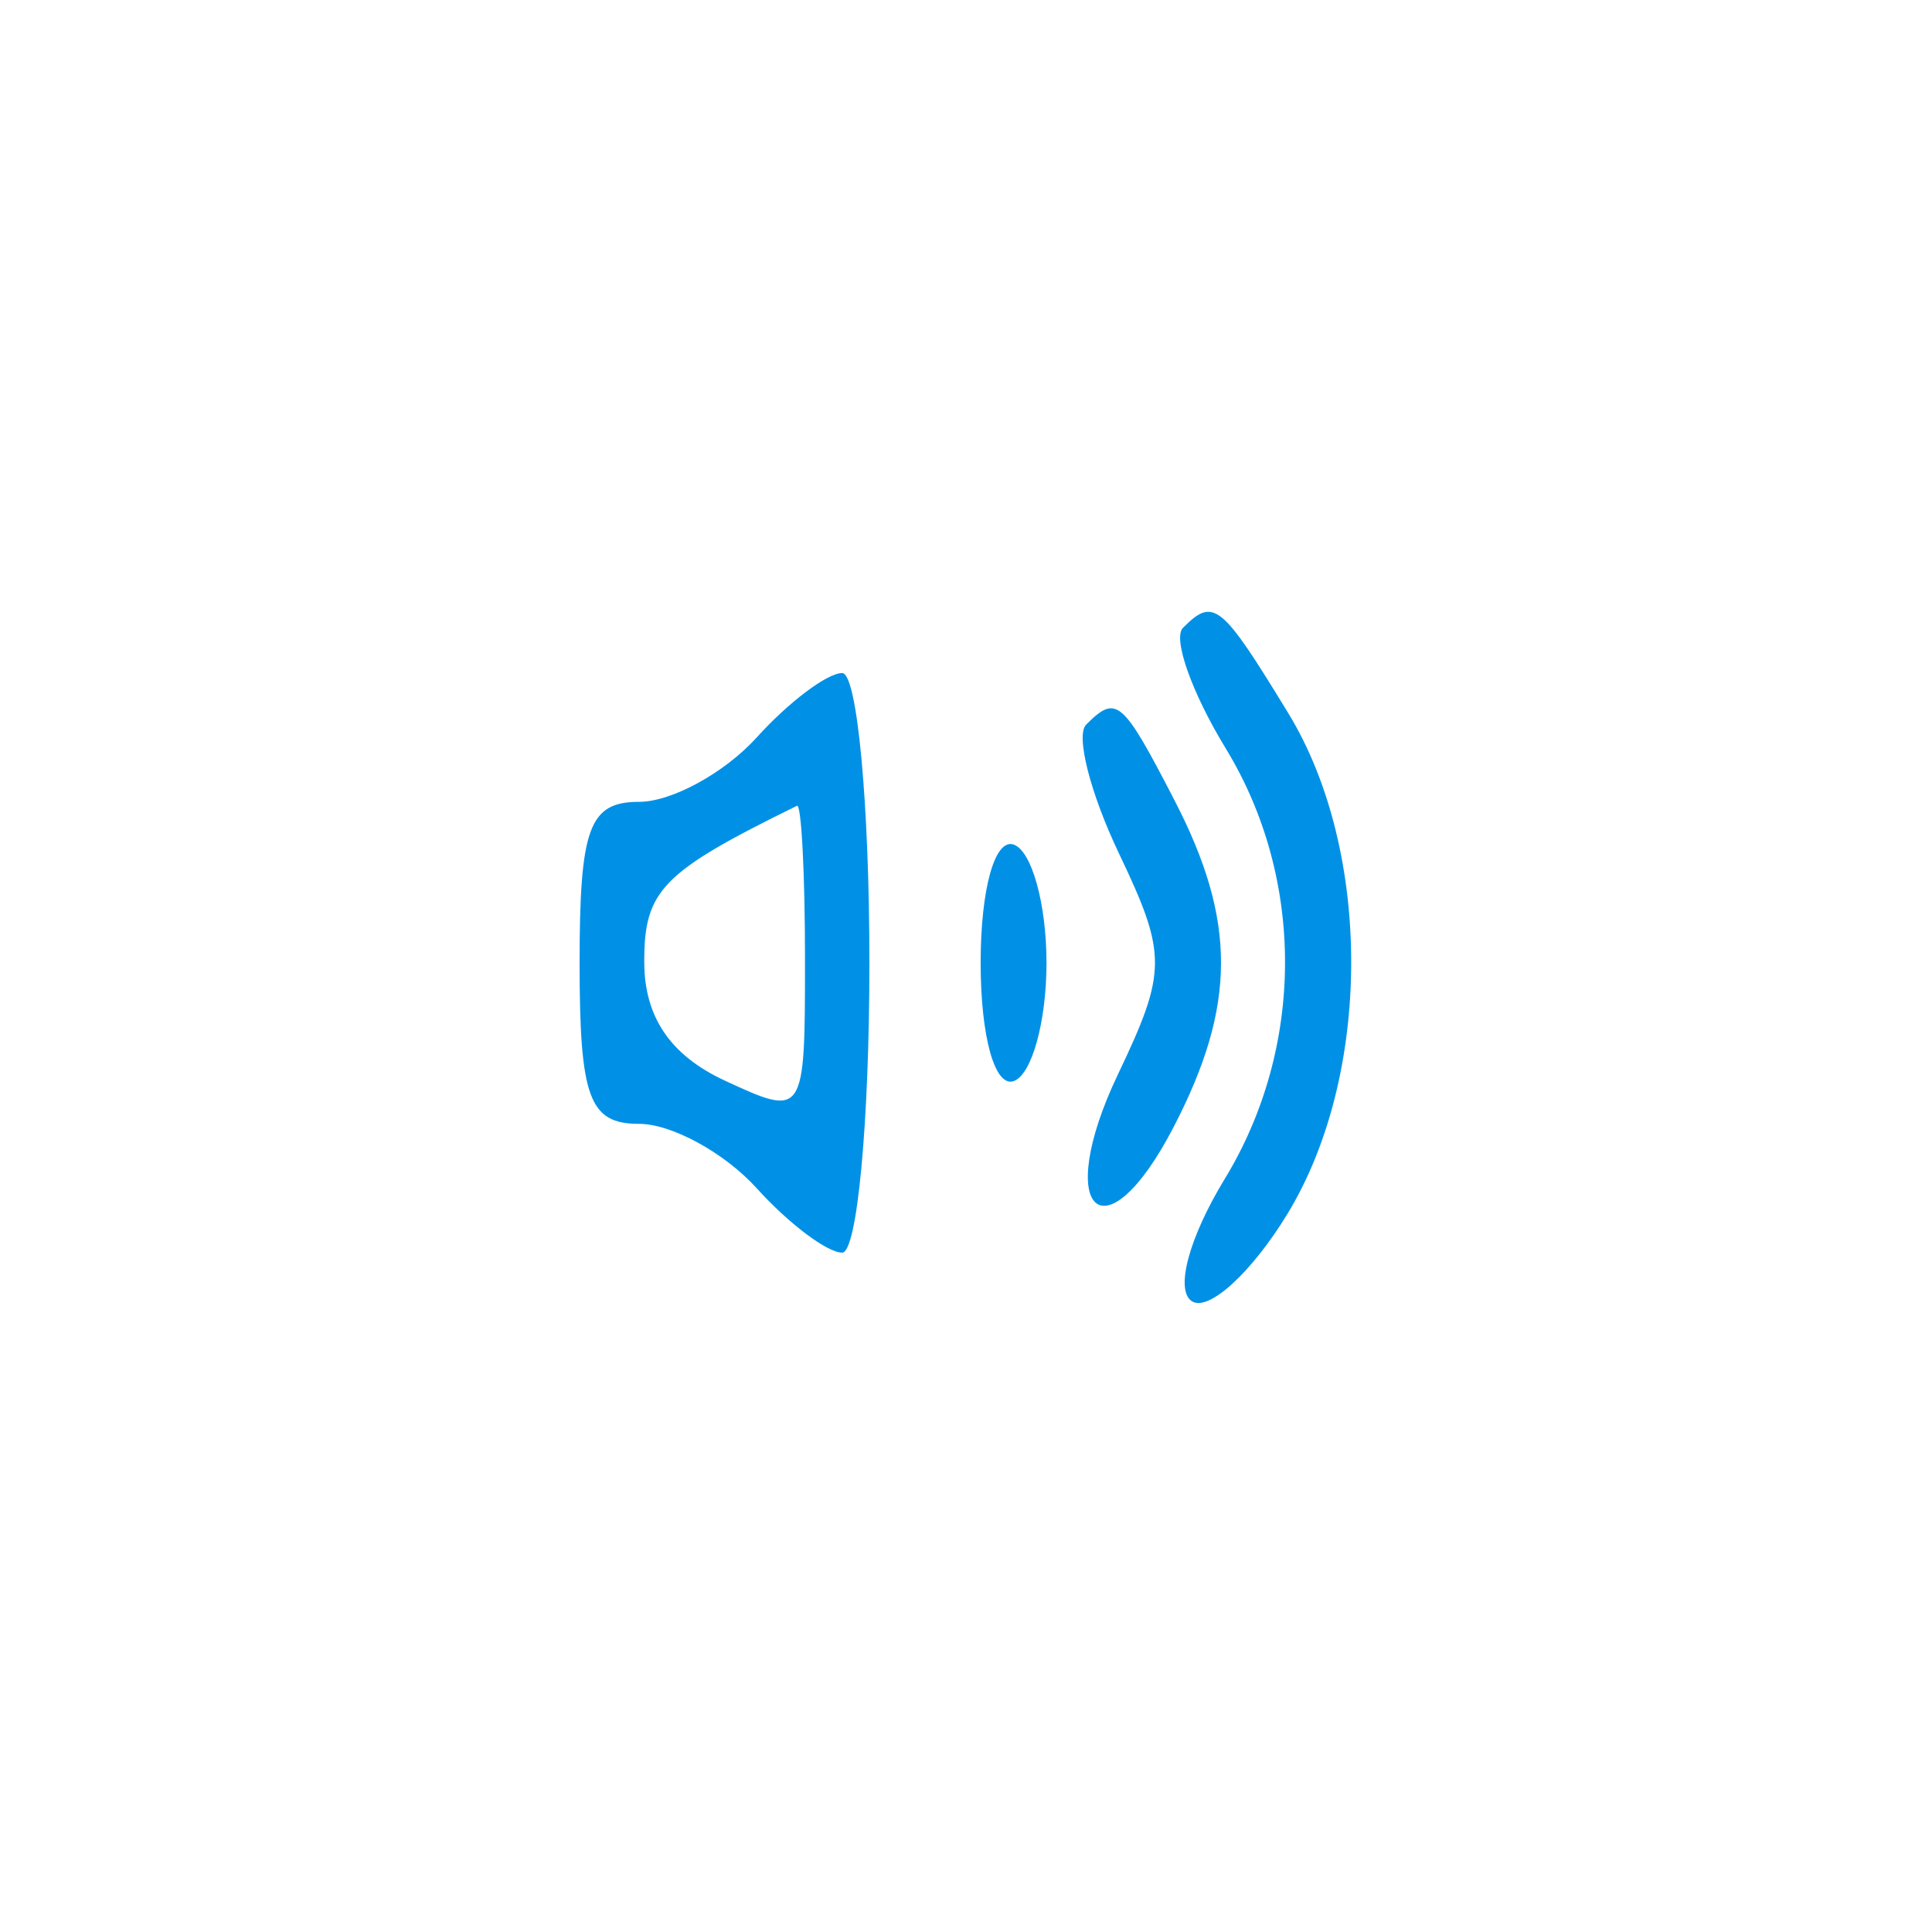 <?xml version="1.0" encoding="UTF-8"?> <svg xmlns="http://www.w3.org/2000/svg" width="60" height="60" viewBox="0 0 60 60" fill="none"> <rect width="60" height="60" fill="white"></rect> <path fill-rule="evenodd" clip-rule="evenodd" d="M36.739 19.496C36.412 19.823 37.01 21.511 38.068 23.246C40.534 27.291 40.52 32.536 38.033 36.616C36.919 38.443 36.482 40.082 37.021 40.415C37.543 40.737 38.874 39.516 39.981 37.701C42.612 33.386 42.625 26.44 40.011 22.152C37.925 18.731 37.693 18.543 36.739 19.496ZM23.5 22.902C22.505 24.002 20.86 24.902 19.845 24.902C18.298 24.902 18 25.709 18 29.902C18 34.095 18.298 34.902 19.845 34.902C20.86 34.902 22.505 35.802 23.5 36.902C24.495 38.002 25.69 38.902 26.155 38.902C26.62 38.902 27 34.852 27 29.902C27 24.952 26.62 20.902 26.155 20.902C25.69 20.902 24.495 21.802 23.5 22.902ZM33.731 22.504C33.4 22.835 33.859 24.635 34.75 26.504C36.247 29.643 36.245 30.165 34.719 33.364C32.68 37.641 34.302 39.153 36.457 34.984C38.402 31.223 38.407 28.589 36.474 24.852C34.852 21.715 34.673 21.562 33.731 22.504ZM25 29.808C25 34.679 24.982 34.706 22.508 33.558C20.824 32.777 20.013 31.587 20.008 29.889C20.001 27.649 20.546 27.089 24.75 25.025C24.887 24.957 25 27.11 25 29.808ZM30.455 29.902C30.455 32.194 30.894 33.771 31.477 33.576C32.04 33.389 32.5 31.735 32.5 29.902C32.5 28.069 32.04 26.415 31.477 26.228C30.894 26.033 30.455 27.61 30.455 29.902Z" fill="#0091E7"></path> </svg> 